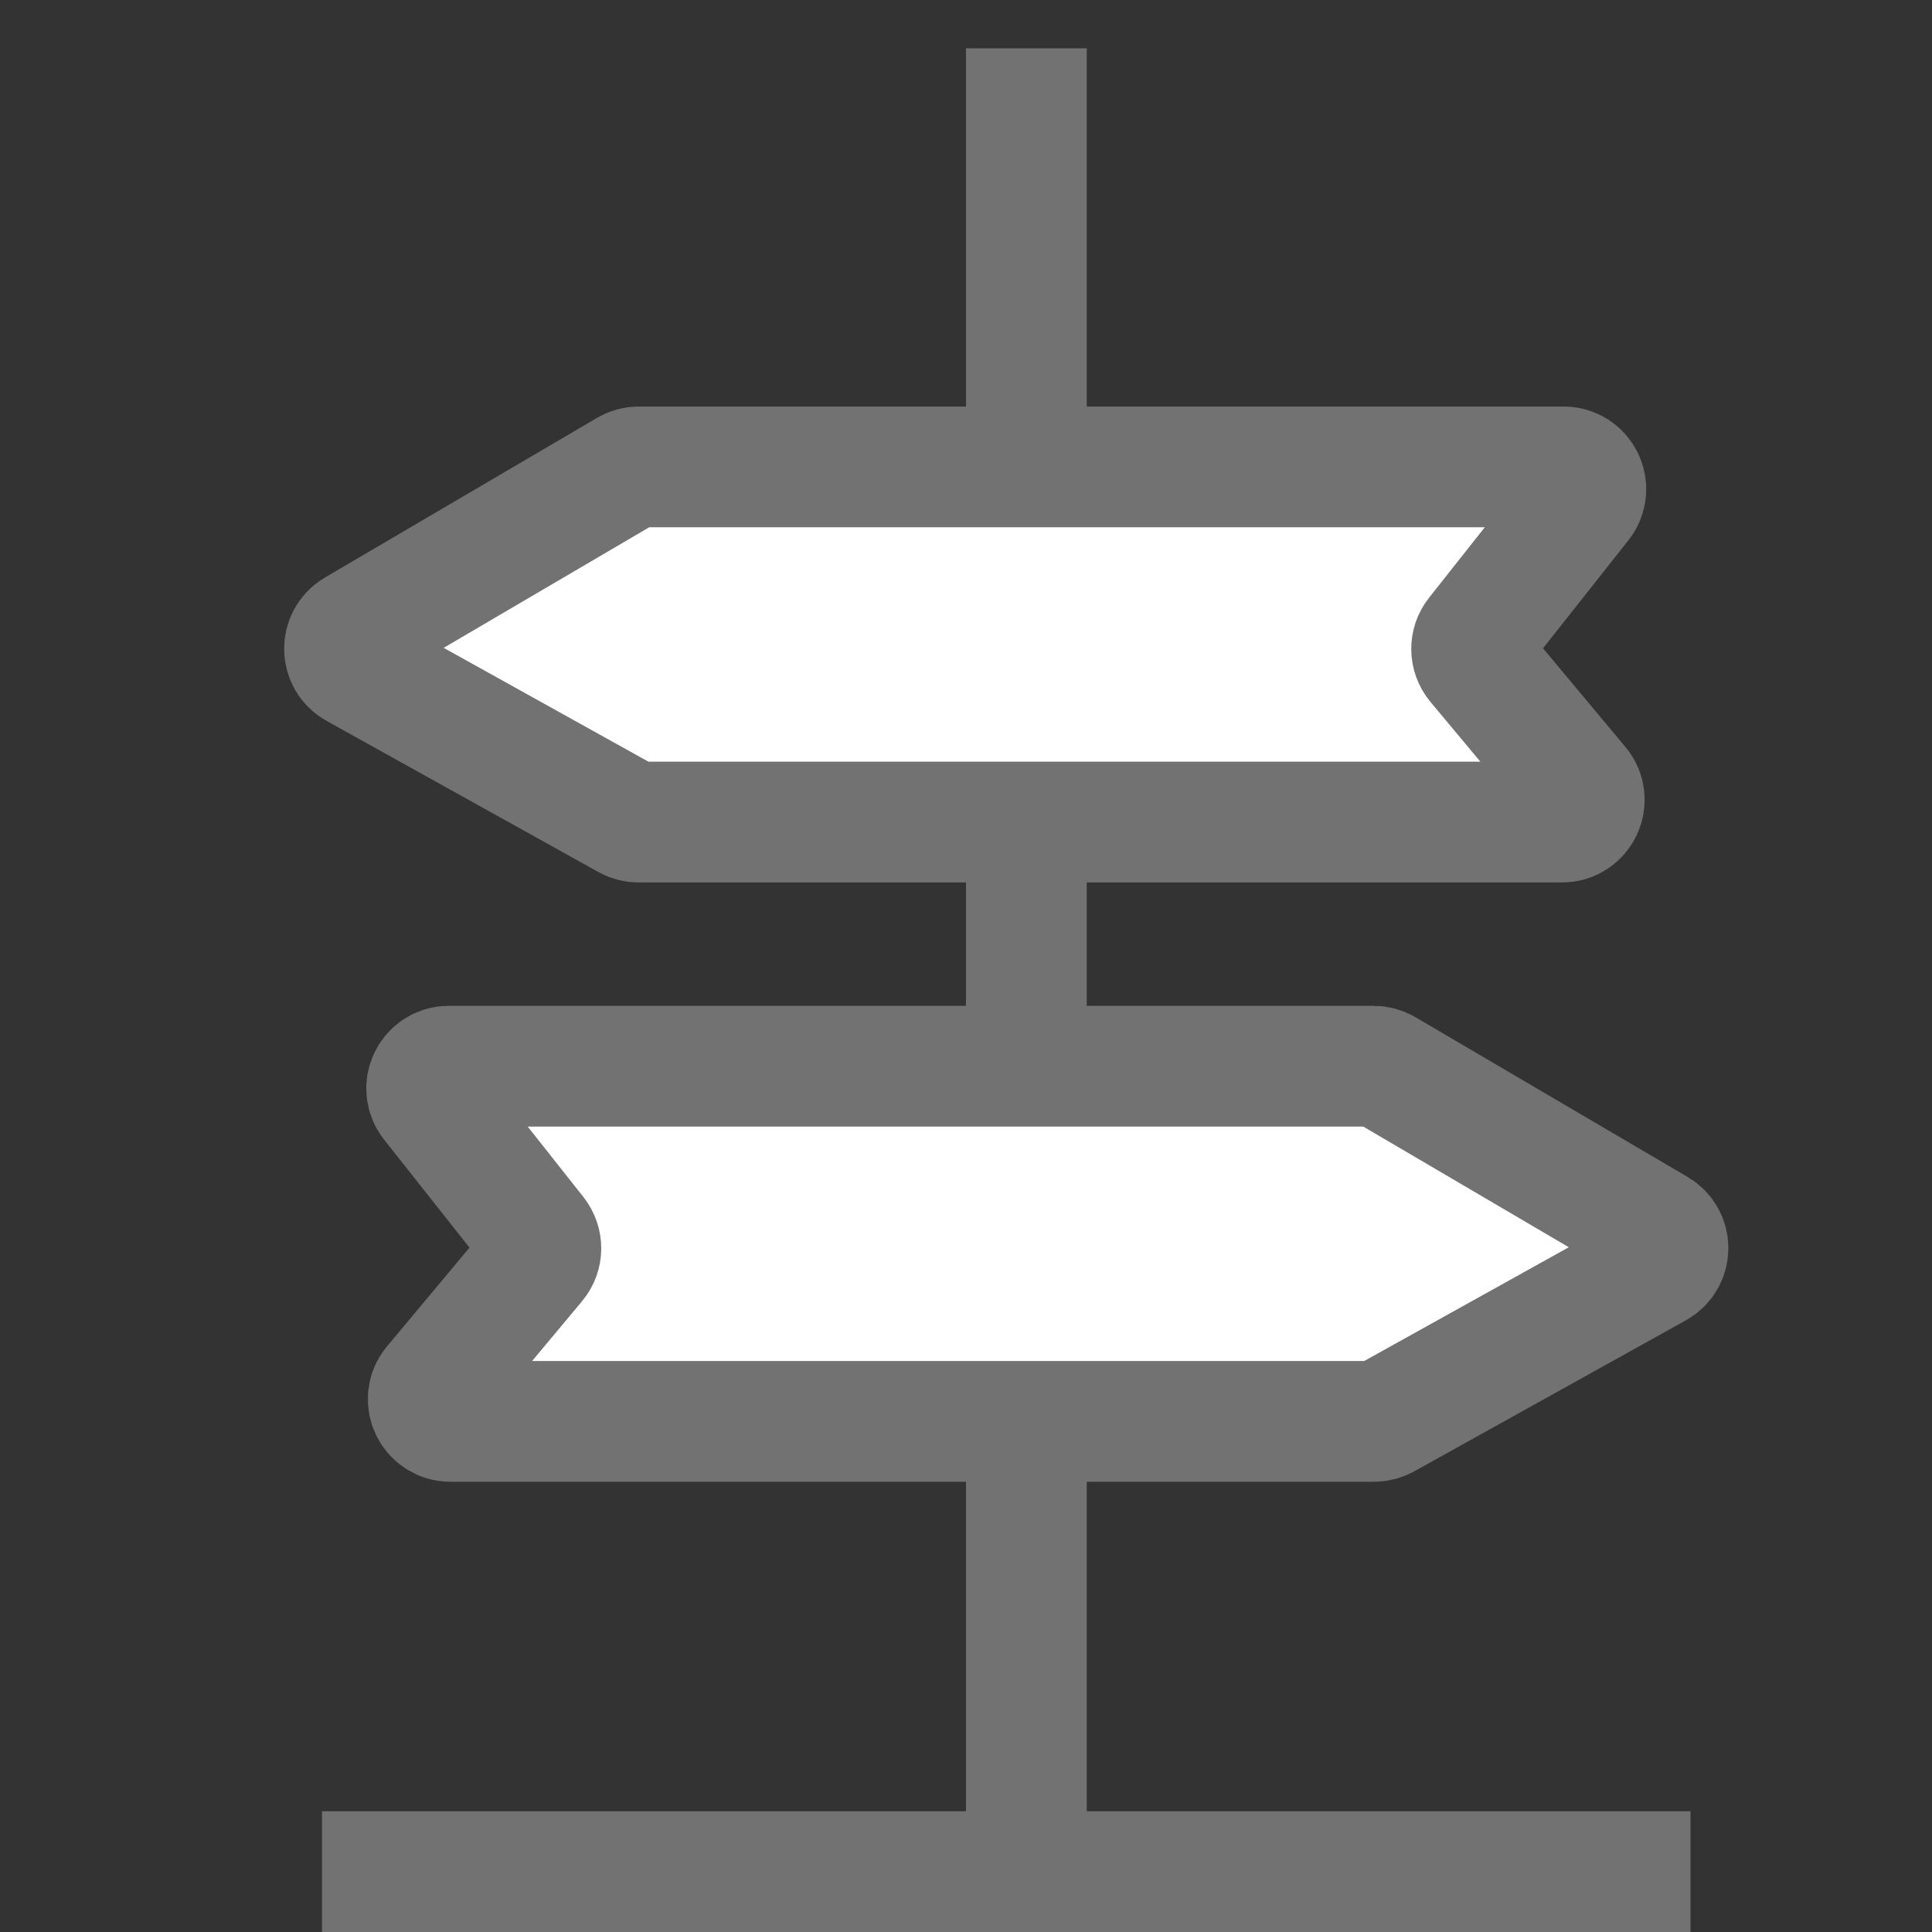 <svg width="24" height="24" viewBox="0 0 24 24" fill="none" xmlns="http://www.w3.org/2000/svg">
<rect x="0" y="0" width="24" height="24" fill="#333333" stroke="none"/>
<g clip-path="url(#clip0_5435_16406)">
<line x1="12.75" y1="0.6" x2="12.75" y2="24" stroke="#727272" stroke-width="1.5"/>
<line x1="4" y1="23.25" x2="21" y2="23.25" stroke="#727272" stroke-width="1.5"/>
<path d="M7.936 5.8H19.424C19.655 5.8 19.783 6.066 19.64 6.247L18.341 7.89C18.259 7.992 18.262 8.138 18.345 8.238L19.616 9.76C19.766 9.939 19.638 10.212 19.404 10.212H7.932C7.885 10.212 7.839 10.2 7.798 10.177L4.422 8.3C4.235 8.197 4.232 7.929 4.416 7.821L7.796 5.838C7.838 5.813 7.886 5.8 7.936 5.8Z" fill="white" stroke="#727272" stroke-width="1.5" stroke-linecap="round"/>
<path d="M17.064 13.245H5.576C5.345 13.245 5.217 13.511 5.36 13.692L6.659 15.335C6.74 15.438 6.739 15.583 6.655 15.683L5.384 17.205C5.234 17.384 5.362 17.657 5.596 17.657H17.068C17.115 17.657 17.161 17.645 17.202 17.623L20.578 15.746C20.765 15.642 20.768 15.375 20.584 15.267L17.204 13.283C17.162 13.258 17.113 13.245 17.064 13.245Z" fill="white" stroke="#727272" stroke-width="1.5" stroke-linecap="round"/>
</g>
<defs>
<clipPath id="clip0_5435_16406">
<rect width="24" height="24" fill="white"/>
</clipPath>
</defs>
</svg>
